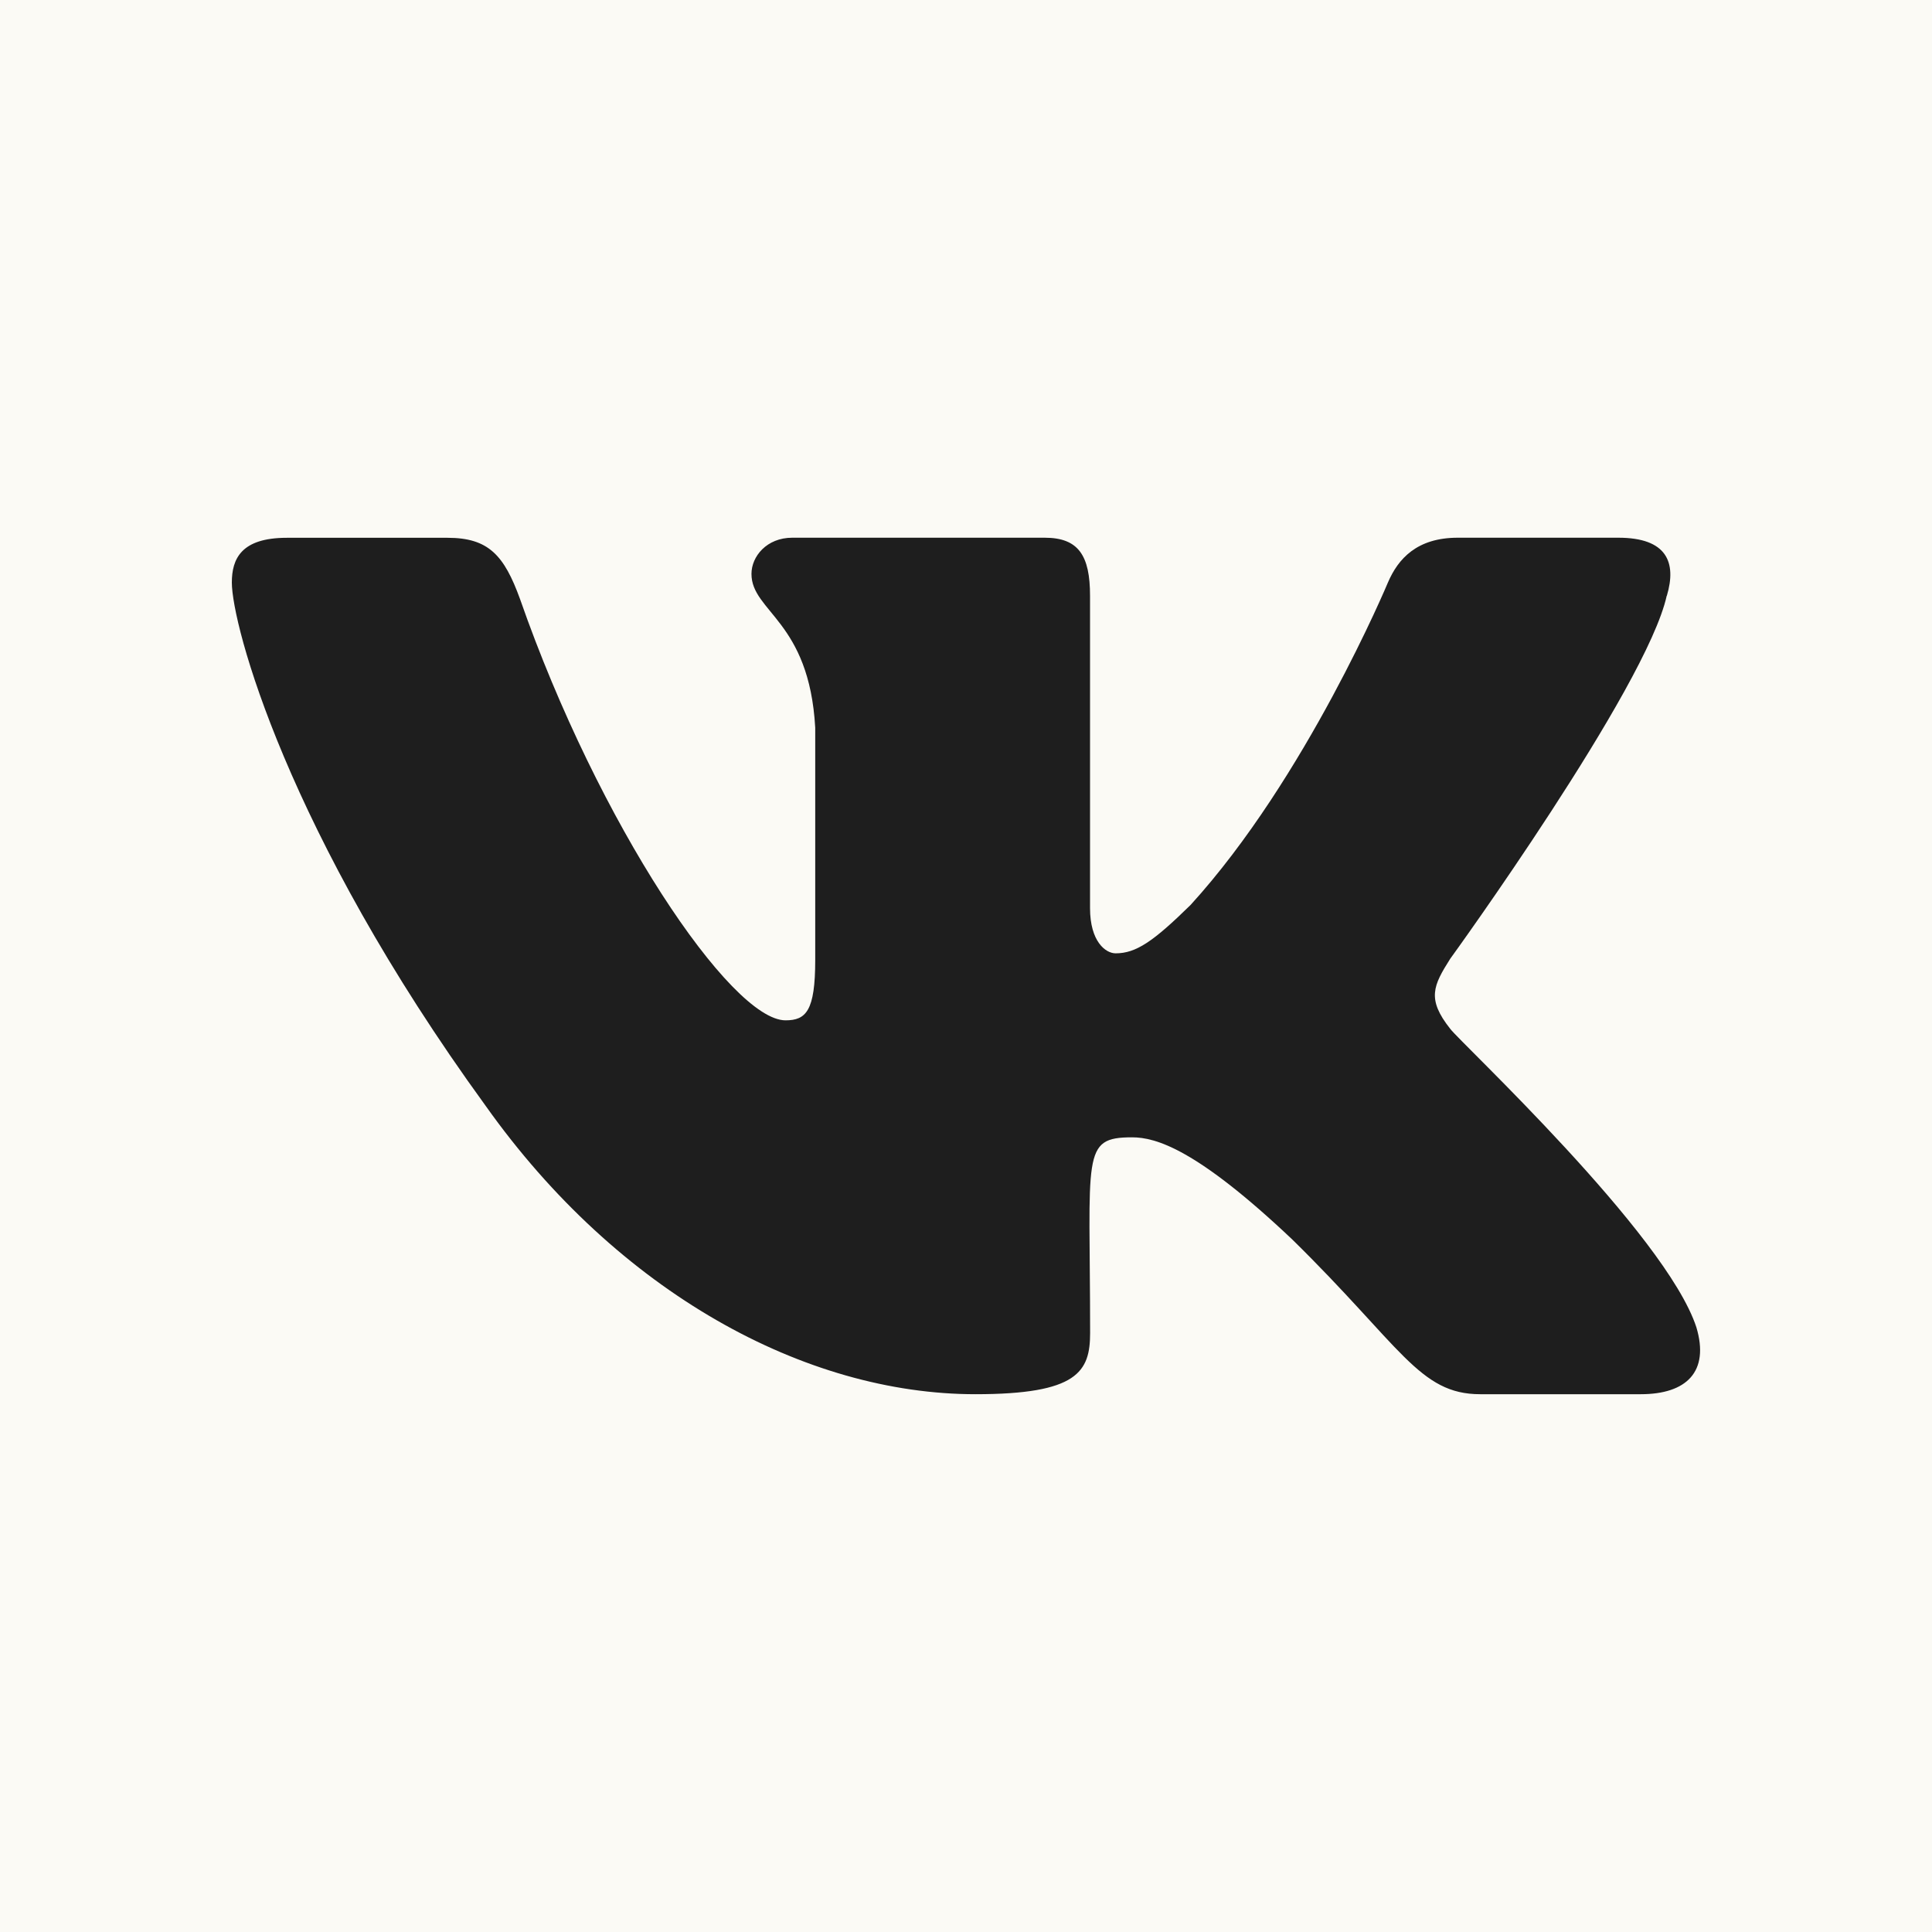 <?xml version="1.0" encoding="UTF-8"?> <svg xmlns="http://www.w3.org/2000/svg" width="25" height="25" viewBox="0 0 25 25" fill="none"><rect width="25" height="25" fill="#FBFAF5"></rect><path d="M18.766 13.313C18.459 12.926 18.547 12.753 18.766 12.406C18.77 12.402 21.306 8.898 21.567 7.71L21.569 7.709C21.698 7.276 21.569 6.958 20.941 6.958H18.863C18.335 6.958 18.091 7.231 17.96 7.537C17.96 7.537 16.902 10.069 15.406 11.71C14.923 12.184 14.7 12.336 14.436 12.336C14.307 12.336 14.105 12.184 14.105 11.751V7.709C14.105 7.19 13.957 6.958 13.519 6.958H10.252C9.921 6.958 9.724 7.2 9.724 7.426C9.724 7.918 10.472 8.032 10.549 9.417V12.423C10.549 13.082 10.43 13.203 10.165 13.203C9.458 13.203 7.744 10.661 6.729 7.751C6.524 7.187 6.323 6.959 5.791 6.959H3.712C3.12 6.959 3 7.232 3 7.538C3 8.077 3.706 10.762 6.284 14.309C8.002 16.73 10.421 18.041 12.622 18.041C13.945 18.041 14.106 17.75 14.106 17.249C14.106 14.936 13.987 14.717 14.649 14.717C14.957 14.717 15.485 14.869 16.72 16.037C18.132 17.422 18.364 18.041 19.154 18.041H21.231C21.823 18.041 22.123 17.75 21.951 17.175C21.556 15.966 18.886 13.48 18.766 13.313Z" fill="#1E1E1E"></path></svg> 